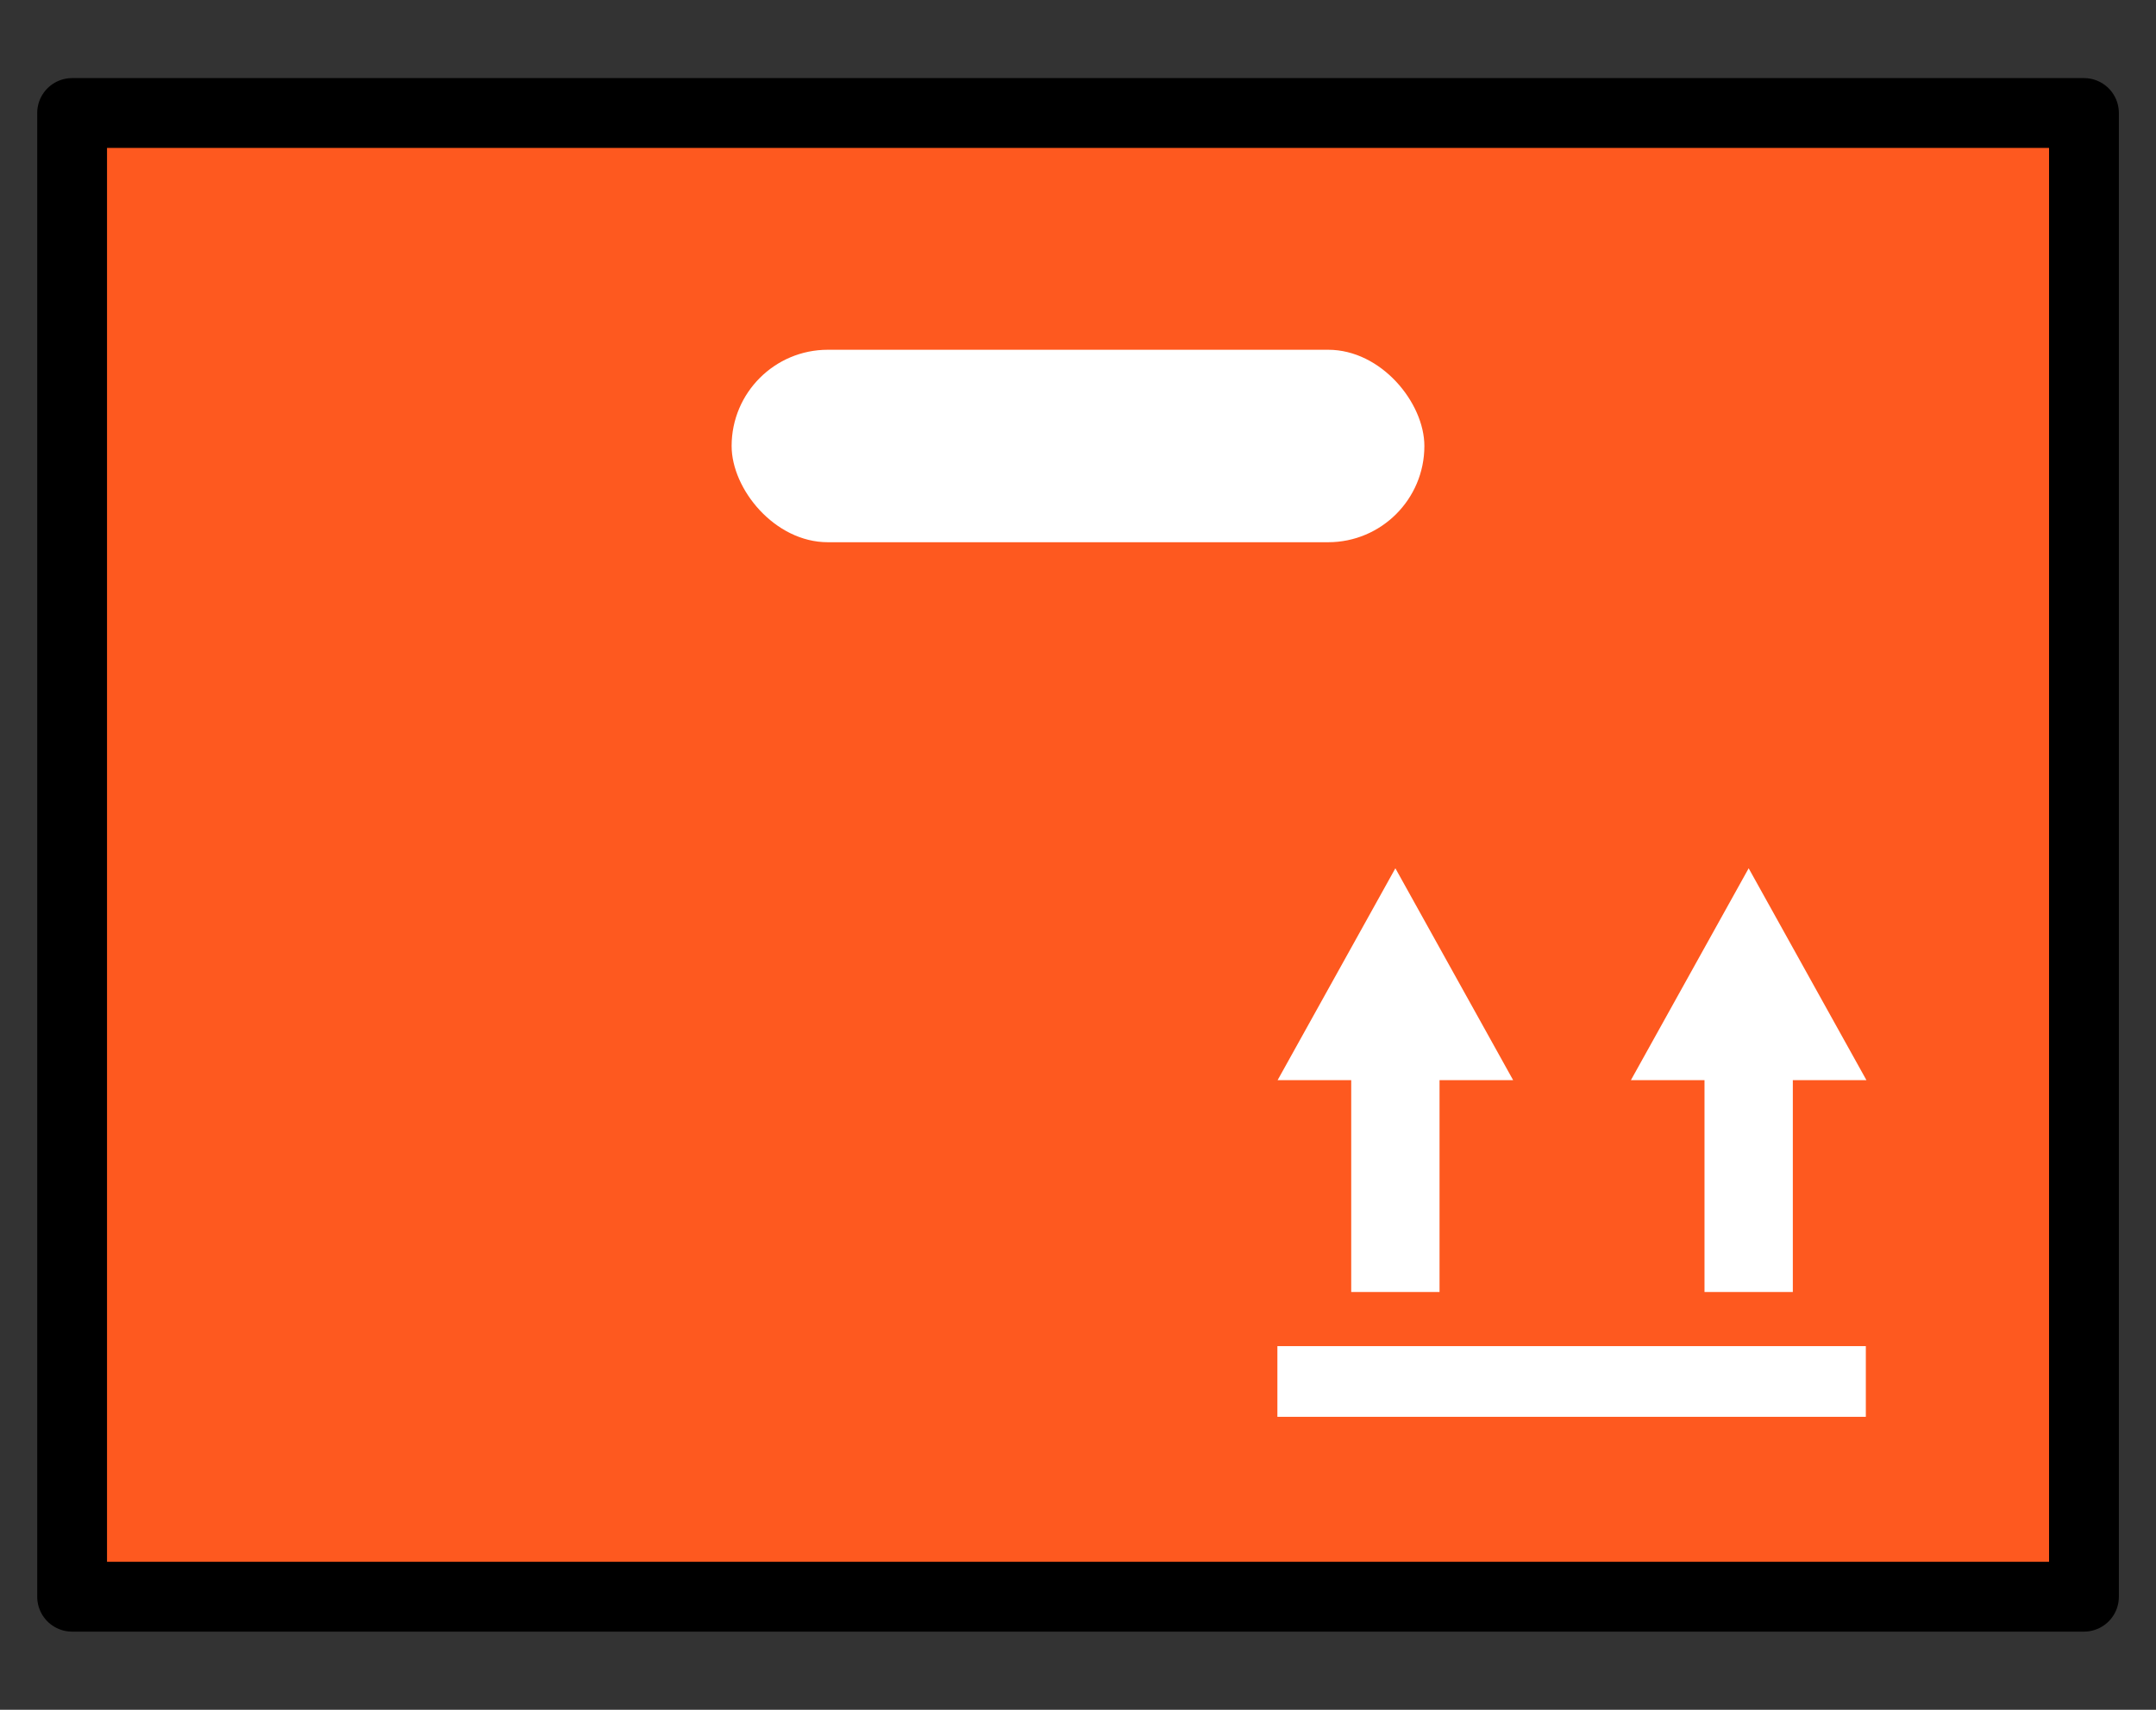<svg width="29" height="23" aria-hidden="true" role="img" version="1.1" viewBox="0 0 29 23" xml:space="preserve" xmlns="http://www.w3.org/2000/svg"><rect x="0" y="0" width="29" height="23" fill="#333333" stroke="none"/><rect x=".97" y="1.52" width="27.061" height="19.959" fill="#fe591f" stroke="#000" stroke-linejoin="round" stroke-width=".939"/><g fill="#fff"><rect x="9.841" y="4.705" width="9.318" height="2.589" ry="1.294" stroke-width=".709"/><polygon transform="matrix(.396 0 0 .475 10.057 -4.47)" points="23.5 46 20.5 46 20.5 40 18 40 22 34 26 40 23.5 40"/><polygon transform="matrix(.396 0 0 .475 10.057 -4.47)" points="35.5 46 32.5 46 32.5 40 30 40 34 34 38 40 35.5 40"/><rect x="17.182" y="18.108" width="7.915" height=".951" stroke-width=".434"/></g></svg>
